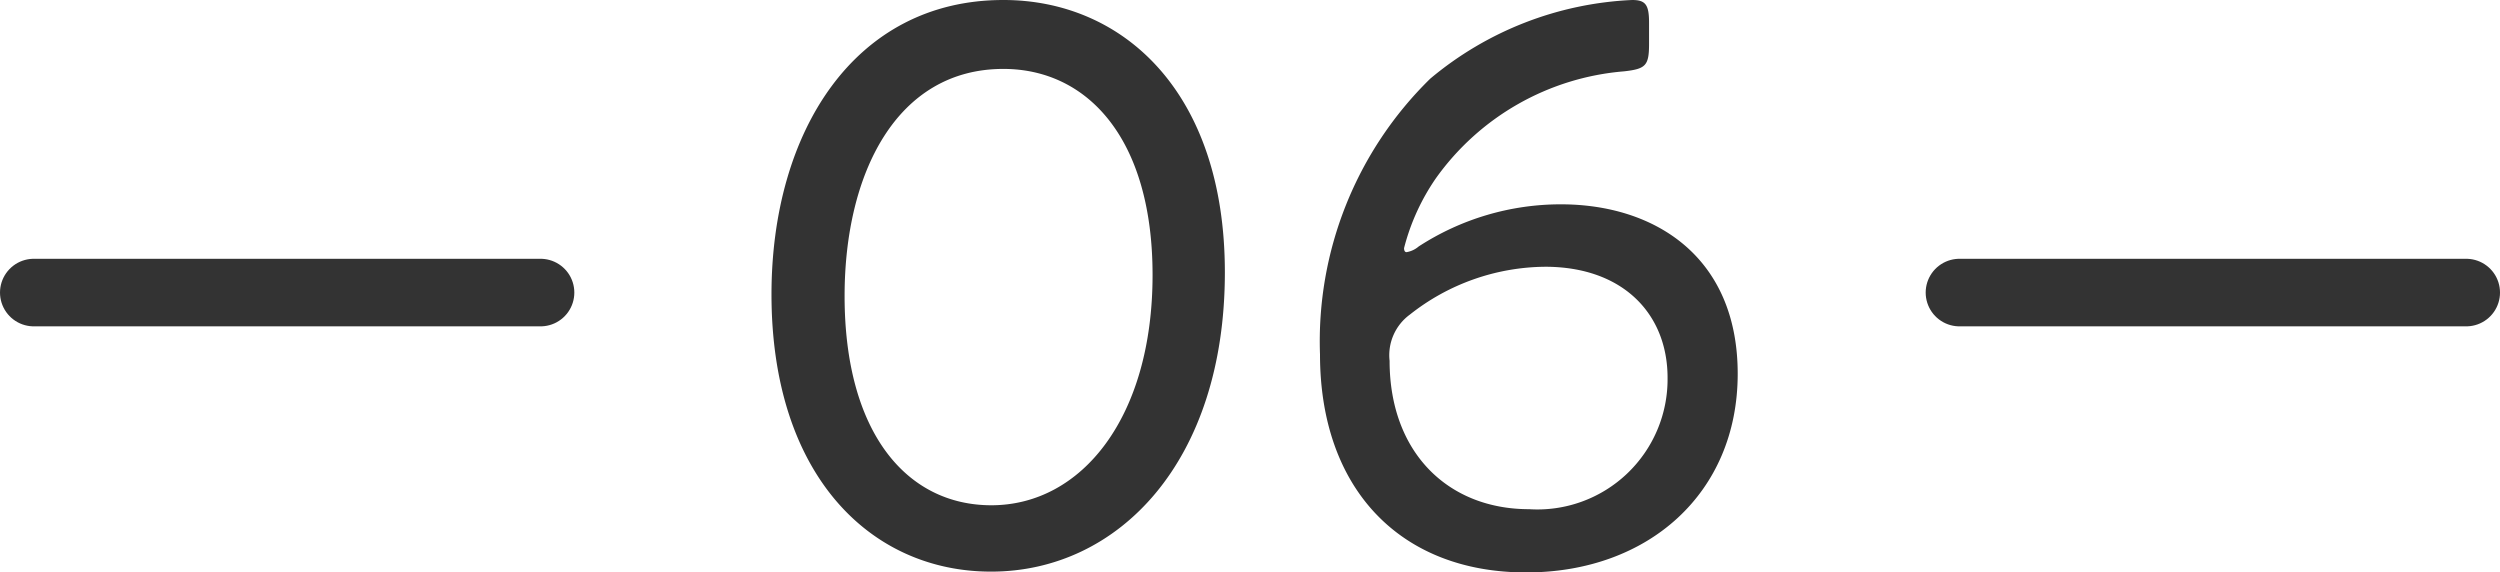 <svg xmlns="http://www.w3.org/2000/svg" width="74" height="16.944" viewBox="0 0 74 16.944"><path data-name="パス 7061" d="M29.7 0c-4.416 0-6.864 3.912-6.864 8.712 0 5.352 2.928 8.208 6.5 8.208 3.776 0 6.92-3.26 6.92-8.86C36.256 2.712 33.232 0 29.7 0Zm0 2.04c2.472 0 4.416 2.04 4.416 6.1 0 4.2-2.088 6.816-4.776 6.816C26.824 14.952 25 12.792 25 8.76c0-3.624 1.536-6.72 4.7-6.72Zm16.036 5.856c2.3 0 3.624 1.392 3.624 3.288a3.854 3.854 0 0 1-4.1 3.888c-2.4 0-4.128-1.68-4.128-4.392a1.488 1.488 0 0 1 .6-1.368 6.532 6.532 0 0 1 4.004-1.416Zm-3.744-.6a.734.734 0 0 1-.36.168c-.048 0-.072-.048-.072-.12a6.453 6.453 0 0 1 .94-2.064 7.6 7.6 0 0 1 5.568-3.168c.648-.072.744-.168.744-.816V.672c0-.528-.1-.672-.5-.672a10 10 0 0 0-5.976 2.328 10.871 10.871 0 0 0-3.264 8.16c0 3.984 2.376 6.456 6.1 6.456 3.624 0 6.264-2.352 6.264-5.88 0-3.48-2.472-5.016-5.232-5.016a7.722 7.722 0 0 0-4.212 1.248Z" fill="#333"/><path data-name="線 395" fill="none" stroke="#333" stroke-linecap="round" stroke-width="2" d="M1 8.66h15"/><path data-name="線 396" fill="none" stroke="#333" stroke-linecap="round" stroke-width="2" d="M58 8.66h15"/></svg>
